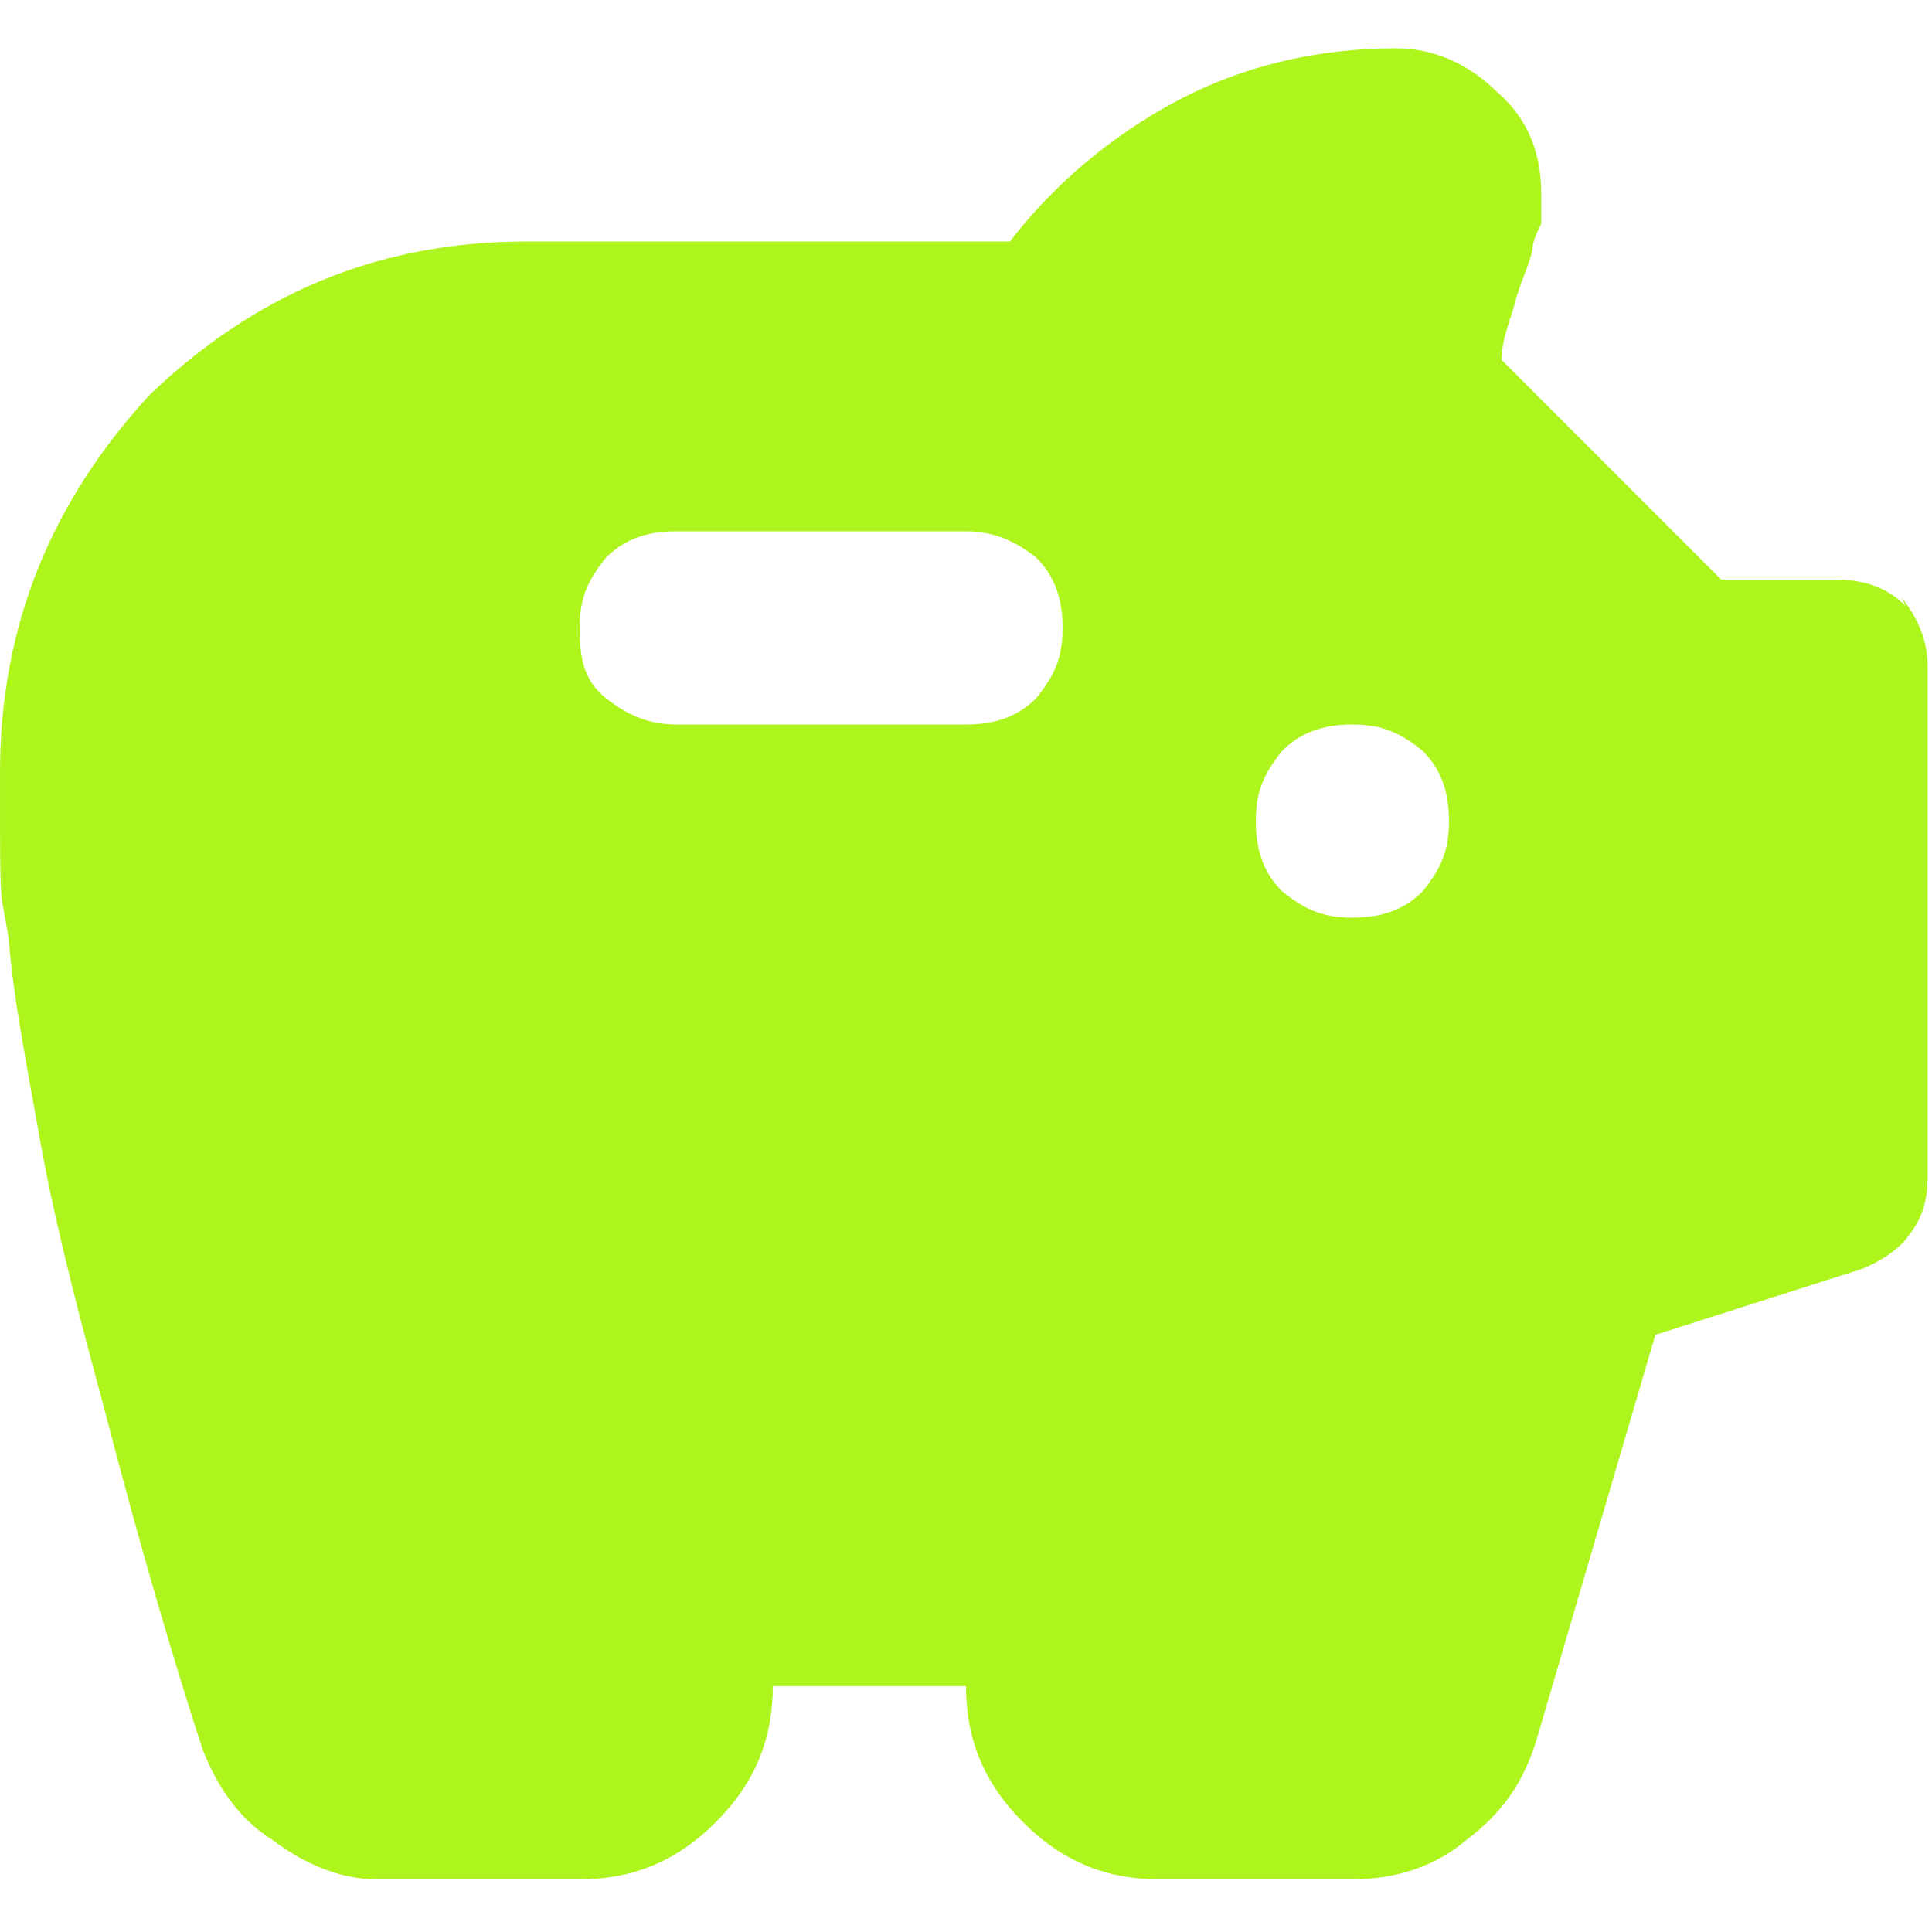 <svg xmlns="http://www.w3.org/2000/svg" id="Camada_1" viewBox="0 0 44 44"><defs><style>      .st0 {        fill: #adf51d;      }    </style></defs><path class="st0" d="M43.4,13.8c-.4-.4-.9-.6-1.6-.6h-2.6l-5-5c0-.5.2-.9.3-1.3s.3-.8.4-1.2c0-.2.1-.4.2-.6,0-.2,0-.4,0-.7,0-.9-.3-1.7-1-2.3-.6-.6-1.4-1-2.3-1-1.8,0-3.5.4-5,1.2s-2.8,1.9-3.8,3.2h-11c-3.4,0-6.2,1.2-8.6,3.5C1.2,11.4,0,14.2,0,17.6s0,2.5.2,3.8c.1,1.3.4,2.8.7,4.5.3,1.7.8,3.7,1.4,5.9.6,2.3,1.3,4.9,2.3,8,.3.8.8,1.6,1.6,2.1.8.6,1.6.9,2.4.9h4.6c1.2,0,2.2-.4,3.1-1.3s1.3-1.9,1.3-3.1h4.4c0,1.2.4,2.2,1.3,3.1s1.9,1.3,3.1,1.3h4.4c1,0,1.9-.3,2.6-.9.8-.6,1.3-1.3,1.6-2.3l2.7-9.2,4.7-1.5c.5-.2.9-.5,1.1-.8.3-.4.4-.8.4-1.3v-11.6c0-.6-.2-1.1-.6-1.6ZM23.6,15.9c-.4.4-.9.6-1.6.6h-6.6c-.6,0-1.1-.2-1.6-.6s-.6-.9-.6-1.6.2-1.1.6-1.6c.4-.4.9-.6,1.6-.6h6.6c.6,0,1.1.2,1.6.6.4.4.6.9.6,1.6s-.2,1.1-.6,1.6ZM32.4,20.3c-.4.4-.9.6-1.6.6s-1.1-.2-1.6-.6c-.4-.4-.6-.9-.6-1.6s.2-1.1.6-1.6c.4-.4.9-.6,1.6-.6s1.1.2,1.6.6c.4.4.6.9.6,1.6s-.2,1.1-.6,1.6Z"></path></svg>